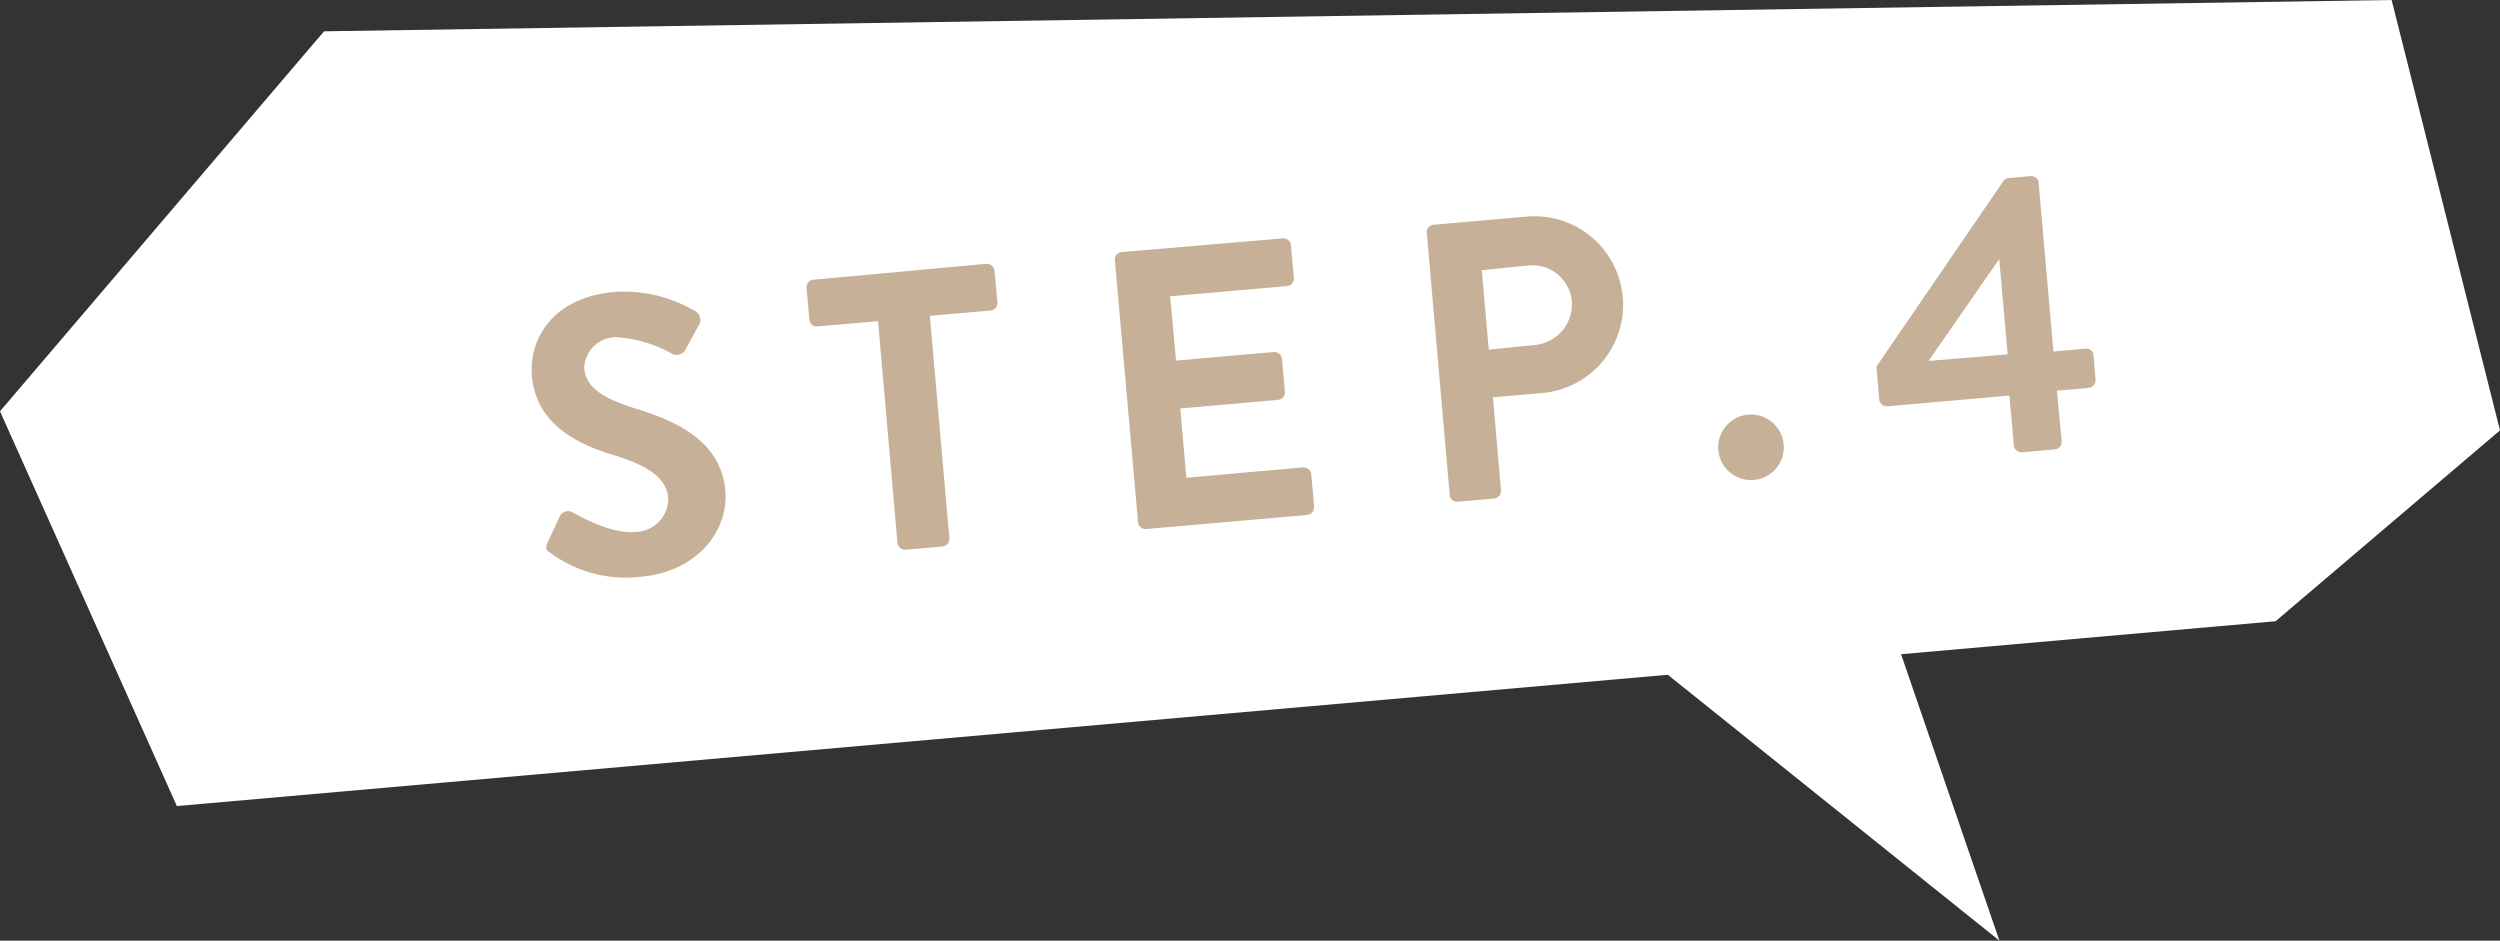<svg xmlns="http://www.w3.org/2000/svg" viewBox="0 0 157.31 59.19">
  <rect x="0" y="0" width="157.31" height="59.19" fill="#333333" stroke="none"/>
  <defs>
    <style>
      .cls-1 {
        fill: #fff;
      }

      .cls-2 {
        fill: #c6b198;
      }
    </style>
  </defs>
  <g id="レイヤー_2" data-name="レイヤー 2">
    <g id="レイヤー_1-2" data-name="レイヤー 1">
      <g>
        <g>
          <polygon class="cls-1" points="20.39 1.97 0 25.88 11.13 50.72 143.19 39.09 157.31 27.08 150.49 0 20.39 1.97"/>
          <g>
            <path class="cls-2" d="M34.46,34.12l.76-1.62a.58.58,0,0,1,.83-.25c.14.07,2.28,1.36,3.9,1.22a2.1,2.1,0,0,0,2.1-2.12c-.11-1.27-1.26-2.05-3.43-2.71-2.42-.74-4.89-2-5.15-5-.19-2.22,1.23-4.92,5.19-5.27a8.8,8.8,0,0,1,5.12,1.23.62.62,0,0,1,.22.81l-.82,1.5a.66.66,0,0,1-.84.38,8.21,8.21,0,0,0-3.58-1.07,2,2,0,0,0-2,1.94c.1,1.17,1.09,1.88,3.18,2.53,2.5.76,5.41,2,5.7,5.17.22,2.56-1.79,5.12-5.3,5.43a8,8,0,0,1-5.65-1.46C34.41,34.65,34.27,34.54,34.46,34.12Z"/>
            <path class="cls-2" d="M55.25,20.21l-3.81.33a.47.47,0,0,1-.51-.43l-.18-2a.47.47,0,0,1,.43-.51l10.88-1a.49.49,0,0,1,.52.43l.18,2a.47.47,0,0,1-.44.51l-3.81.33,1.23,14a.5.5,0,0,1-.44.52l-2.31.2a.5.5,0,0,1-.52-.43Z"/>
            <path class="cls-2" d="M70.15,16.37a.47.47,0,0,1,.43-.51L80.72,15a.47.47,0,0,1,.51.43l.18,2A.48.48,0,0,1,81,18l-7.37.64L74,22.69l6.15-.54a.49.49,0,0,1,.52.43l.18,2.07a.47.47,0,0,1-.43.51l-6.15.54.38,4.36L82,29.41a.48.48,0,0,1,.51.43l.18,2.05a.48.48,0,0,1-.43.51l-10.13.89a.48.48,0,0,1-.52-.43Z"/>
            <path class="cls-2" d="M89.78,14.66a.47.47,0,0,1,.43-.52l5.85-.51a5.57,5.57,0,1,1,1,11.1L93.94,25l.51,5.85a.49.49,0,0,1-.43.52l-2.29.2a.47.47,0,0,1-.51-.43Zm6.78,7.05A2.57,2.57,0,0,0,98.9,18.9a2.49,2.49,0,0,0-2.77-2.19L93.24,17l.44,5Z"/>
            <path class="cls-2" d="M110,26.09a2.06,2.06,0,1,1,.36,4.11,2.06,2.06,0,0,1-.36-4.11Z"/>
            <path class="cls-2" d="M118.25,25.14l-.18-2.07,8-11.69a.48.48,0,0,1,.36-.18l1.34-.12a.47.47,0,0,1,.51.43l.93,10.61,2-.18a.46.46,0,0,1,.52.41l.13,1.54a.49.49,0,0,1-.43.52l-2,.17.3,3.19a.48.48,0,0,1-.43.51l-2.07.18a.48.48,0,0,1-.51-.43l-.28-3.14-7.69.68A.48.48,0,0,1,118.25,25.14Zm8.08-2.84-.53-6-4.45,6.41Z"/>
          </g>
        </g>
        <polygon class="cls-1" points="100.98 39.28 118.45 37.75 125.81 59.19 100.98 39.28"/>
      </g>
    </g>
  </g>
</svg>

